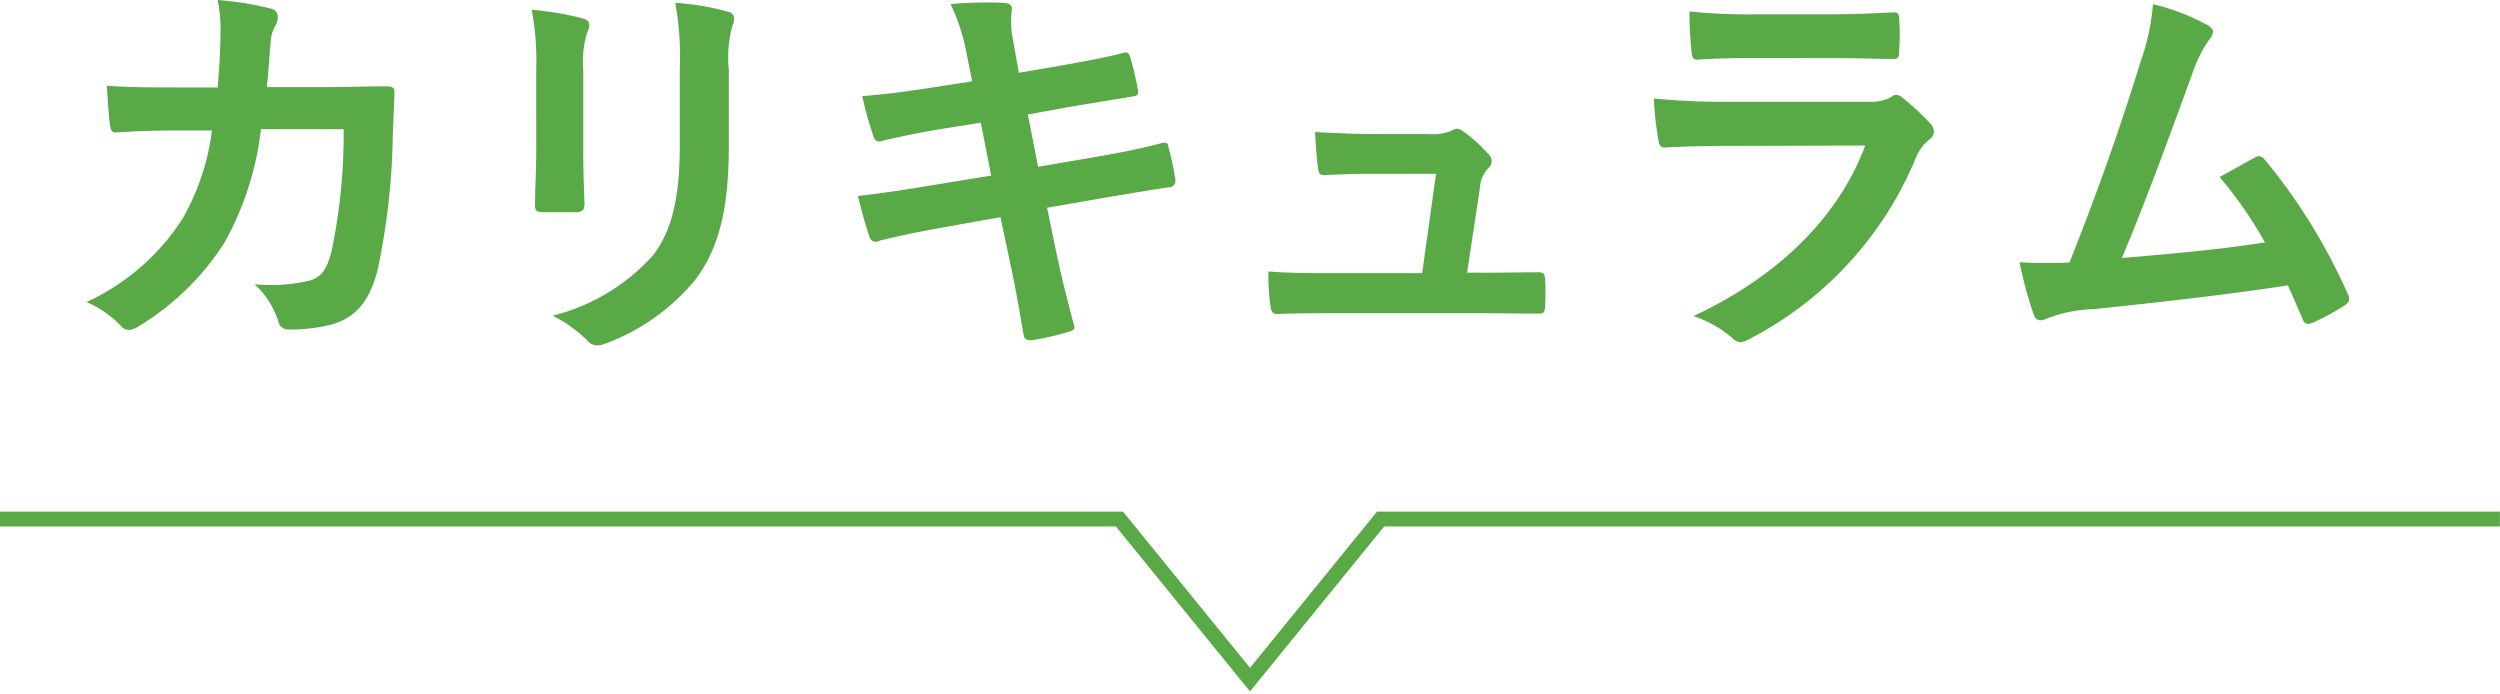 <svg id="physical-curriculum-tit" xmlns="http://www.w3.org/2000/svg" xmlns:xlink="http://www.w3.org/1999/xlink" width="126.104" height="35" viewBox="0 0 126.104 35">
  <defs>
    <clipPath id="clip-path">
      <rect id="長方形_400" data-name="長方形 400" width="126.104" height="35" fill="none"/>
    </clipPath>
  </defs>
  <g id="グループ_1261" data-name="グループ 1261" transform="translate(0 0)" clip-path="url(#clip-path)">
    <path id="パス_5651" data-name="パス 5651" d="M10.218,4.413c.082-1.01.125-1.67.144-2.784A7.85,7.85,0,0,0,10.218,0,16.15,16.15,0,0,1,12.9.433a.425.425,0,0,1,.35.434.924.924,0,0,1-.1.392,1.921,1.921,0,0,0-.268.97c-.062.659-.082,1.154-.185,2.165h3.135c.948,0,1.918-.041,2.867-.041.33,0,.433.062.433.288,0,.268-.041,1.093-.082,2.187a35.073,35.073,0,0,1-.764,6.784c-.412,1.588-1.114,2.455-2.433,2.784a8.714,8.714,0,0,1-2.082.227.5.5,0,0,1-.495-.412,4.325,4.325,0,0,0-1.2-1.876,8.425,8.425,0,0,0,2.806-.187c.556-.185.823-.515,1.072-1.444a28.906,28.906,0,0,0,.618-6.187H12.4a15.327,15.327,0,0,1-1.836,5.713A13.289,13.289,0,0,1,6.2,16.478a.942.942,0,0,1-.475.165.529.529,0,0,1-.392-.206,5.264,5.264,0,0,0-1.732-1.2,11.481,11.481,0,0,0,4.846-4.207A12.012,12.012,0,0,0,9.929,6.58H8.072c-1.01,0-2,.04-2.969.1-.207.021-.288-.1-.31-.352-.081-.495-.122-1.236-.164-2,1.3.082,2.227.082,3.423.082Z" transform="translate(0.763 0)" fill="#59a946"/>
    <path id="パス_5652" data-name="パス 5652" d="M22.353,3.48A14.157,14.157,0,0,0,22.128.469,15.267,15.267,0,0,1,24.684.9c.247.063.35.187.35.331a.887.887,0,0,1-.081.309A4.744,4.744,0,0,0,24.726,3.5V7.667c0,1.073.042,1.876.062,2.6,0,.309-.122.412-.453.412h-1.65c-.288,0-.412-.1-.392-.35,0-.722.061-1.919.061-2.8Zm9.714,3.857c0,3.052-.453,5.094-1.67,6.723A10.631,10.631,0,0,1,25.86,17.3a1.273,1.273,0,0,1-.434.1.672.672,0,0,1-.495-.247A6.681,6.681,0,0,0,23.179,15.9a10.087,10.087,0,0,0,5.032-3.011c.95-1.177,1.382-2.889,1.382-5.507V3.48A15.08,15.08,0,0,0,29.366.119a12.921,12.921,0,0,1,2.681.453.347.347,0,0,1,.29.35.659.659,0,0,1-.084.331A6.212,6.212,0,0,0,32.068,3.5Z" transform="translate(4.695 0.025)" fill="#59a946"/>
    <path id="パス_5653" data-name="パス 5653" d="M41.2,2.764A9.9,9.9,0,0,0,40.376.187,19.238,19.238,0,0,1,43.058.123c.268.021.412.1.412.31a4.527,4.527,0,0,0,.041,1.485l.309,1.732,1.692-.288c1.175-.207,2.618-.455,3.691-.743.1,0,.185.082.227.227a14.275,14.275,0,0,1,.412,1.773c0,.144-.1.207-.309.228-.948.164-2.412.392-3.444.577l-1.815.33.515,2.64,2.99-.515c1.464-.248,2.475-.475,3.239-.681.267-.062.328.021.35.227a11.785,11.785,0,0,1,.35,1.65.326.326,0,0,1-.309.352c-.619.081-1.856.288-3.32.536l-2.847.495.475,2.29c.288,1.382.639,2.7.908,3.732.019.1-.084.165-.269.227a13.669,13.669,0,0,1-1.876.433c-.269.021-.392-.081-.413-.247-.144-.762-.37-2.206-.659-3.526l-.515-2.434-2.8.5c-1.4.247-2.556.495-3.341.7a.323.323,0,0,1-.474-.227c-.206-.6-.413-1.382-.578-2.041,1.258-.144,2.35-.309,3.836-.556l2.887-.475L41.9,6.167l-1.938.309c-1.135.185-2.516.474-3.073.618-.207.062-.31,0-.392-.206a17.275,17.275,0,0,1-.577-2.062c1.113-.084,2.247-.228,3.67-.455l1.876-.288Z" transform="translate(7.573 0.021)" fill="#59a946"/>
    <path id="パス_5654" data-name="パス 5654" d="M63.773,12.619c.825,0,1.732-.021,2.515-.021.35-.021.434.041.453.372a12.877,12.877,0,0,1,0,1.3c-.019.393-.081.413-.392.413-.929,0-1.918-.021-2.866-.021H55.894c-.845,0-1.649,0-2.659.04-.228,0-.309-.1-.35-.412a10.415,10.415,0,0,1-.1-1.732c1.175.082,1.937.082,2.97.082h4.783l.7-5.011h-3.32c-.8,0-1.733.041-2.269.062-.247.021-.33-.041-.371-.393-.062-.433-.1-1.092-.144-1.773,1.382.062,2,.1,2.866.1h2.847a2.515,2.515,0,0,0,1.217-.184.375.375,0,0,1,.225-.084.675.675,0,0,1,.31.124,7.073,7.073,0,0,1,1.257,1.135.463.463,0,0,1,0,.743,1.642,1.642,0,0,0-.411,1.03l-.64,4.228Z" transform="translate(11.198 1.137)" fill="#59a946"/>
    <path id="パス_5655" data-name="パス 5655" d="M72.451,7.261c-1.03,0-2.062.021-3.093.082-.185,0-.268-.124-.309-.392a15.848,15.848,0,0,1-.227-2.082,36.531,36.531,0,0,0,3.794.164H79.69a2.253,2.253,0,0,0,1.092-.227.446.446,0,0,1,.269-.124.538.538,0,0,1,.309.144,12.191,12.191,0,0,1,1.382,1.279.608.608,0,0,1,.206.434.5.5,0,0,1-.227.392,2.346,2.346,0,0,0-.7.97,18.038,18.038,0,0,1-8.414,9.115,1.023,1.023,0,0,1-.413.144.672.672,0,0,1-.453-.248,6.053,6.053,0,0,0-1.919-1.072c3.815-1.775,7.177-4.62,8.662-8.6Zm1.382-4.434c-.929,0-1.959.021-2.826.082-.206,0-.268-.124-.288-.453a18,18,0,0,1-.1-1.979A28.444,28.444,0,0,0,74,.621H77.71c1.342,0,2.434-.063,3.239-.1.185,0,.247.1.247.33a10.794,10.794,0,0,1,0,1.609c0,.35-.062.433-.371.412-.681,0-1.651-.041-2.907-.041Z" transform="translate(14.601 0.101)" fill="#59a946"/>
    <path id="パス_5656" data-name="パス 5656" d="M93.551,1.243c.144.1.247.206.247.33a.7.7,0,0,1-.207.412A6.668,6.668,0,0,0,92.746,3.7C91.591,6.851,90.5,9.883,89.2,12.978c3.176-.269,4.908-.434,7.217-.784a20.491,20.491,0,0,0-2.289-3.3c.618-.33,1.216-.681,1.794-.99.228-.124.35-.041.495.124a28.989,28.989,0,0,1,4.166,6.744.489.489,0,0,1,.082.268c0,.124-.082.247-.268.35a10.4,10.4,0,0,1-1.567.846.55.55,0,0,1-.248.062c-.122,0-.225-.1-.287-.288-.247-.578-.475-1.114-.722-1.651-3.3.5-6.434.846-9.8,1.2a6.947,6.947,0,0,0-2.412.495c-.268.125-.495.084-.6-.206a19.122,19.122,0,0,1-.722-2.659c.825.062,1.692.041,2.516.021C88.023,9.512,89.1,6.46,90.168,3a11.049,11.049,0,0,0,.6-2.826,11.226,11.226,0,0,1,2.784,1.073" transform="translate(17.831 0.036)" fill="#59a946"/>
    <path id="パス_5657" data-name="パス 5657" d="M126.1,21.6H69.639l-6.586,8.1-6.586-8.1H0" transform="translate(0 4.582)" fill="none" stroke="#59a946" stroke-miterlimit="10" stroke-width="0.75"/>
  </g>
</svg>
